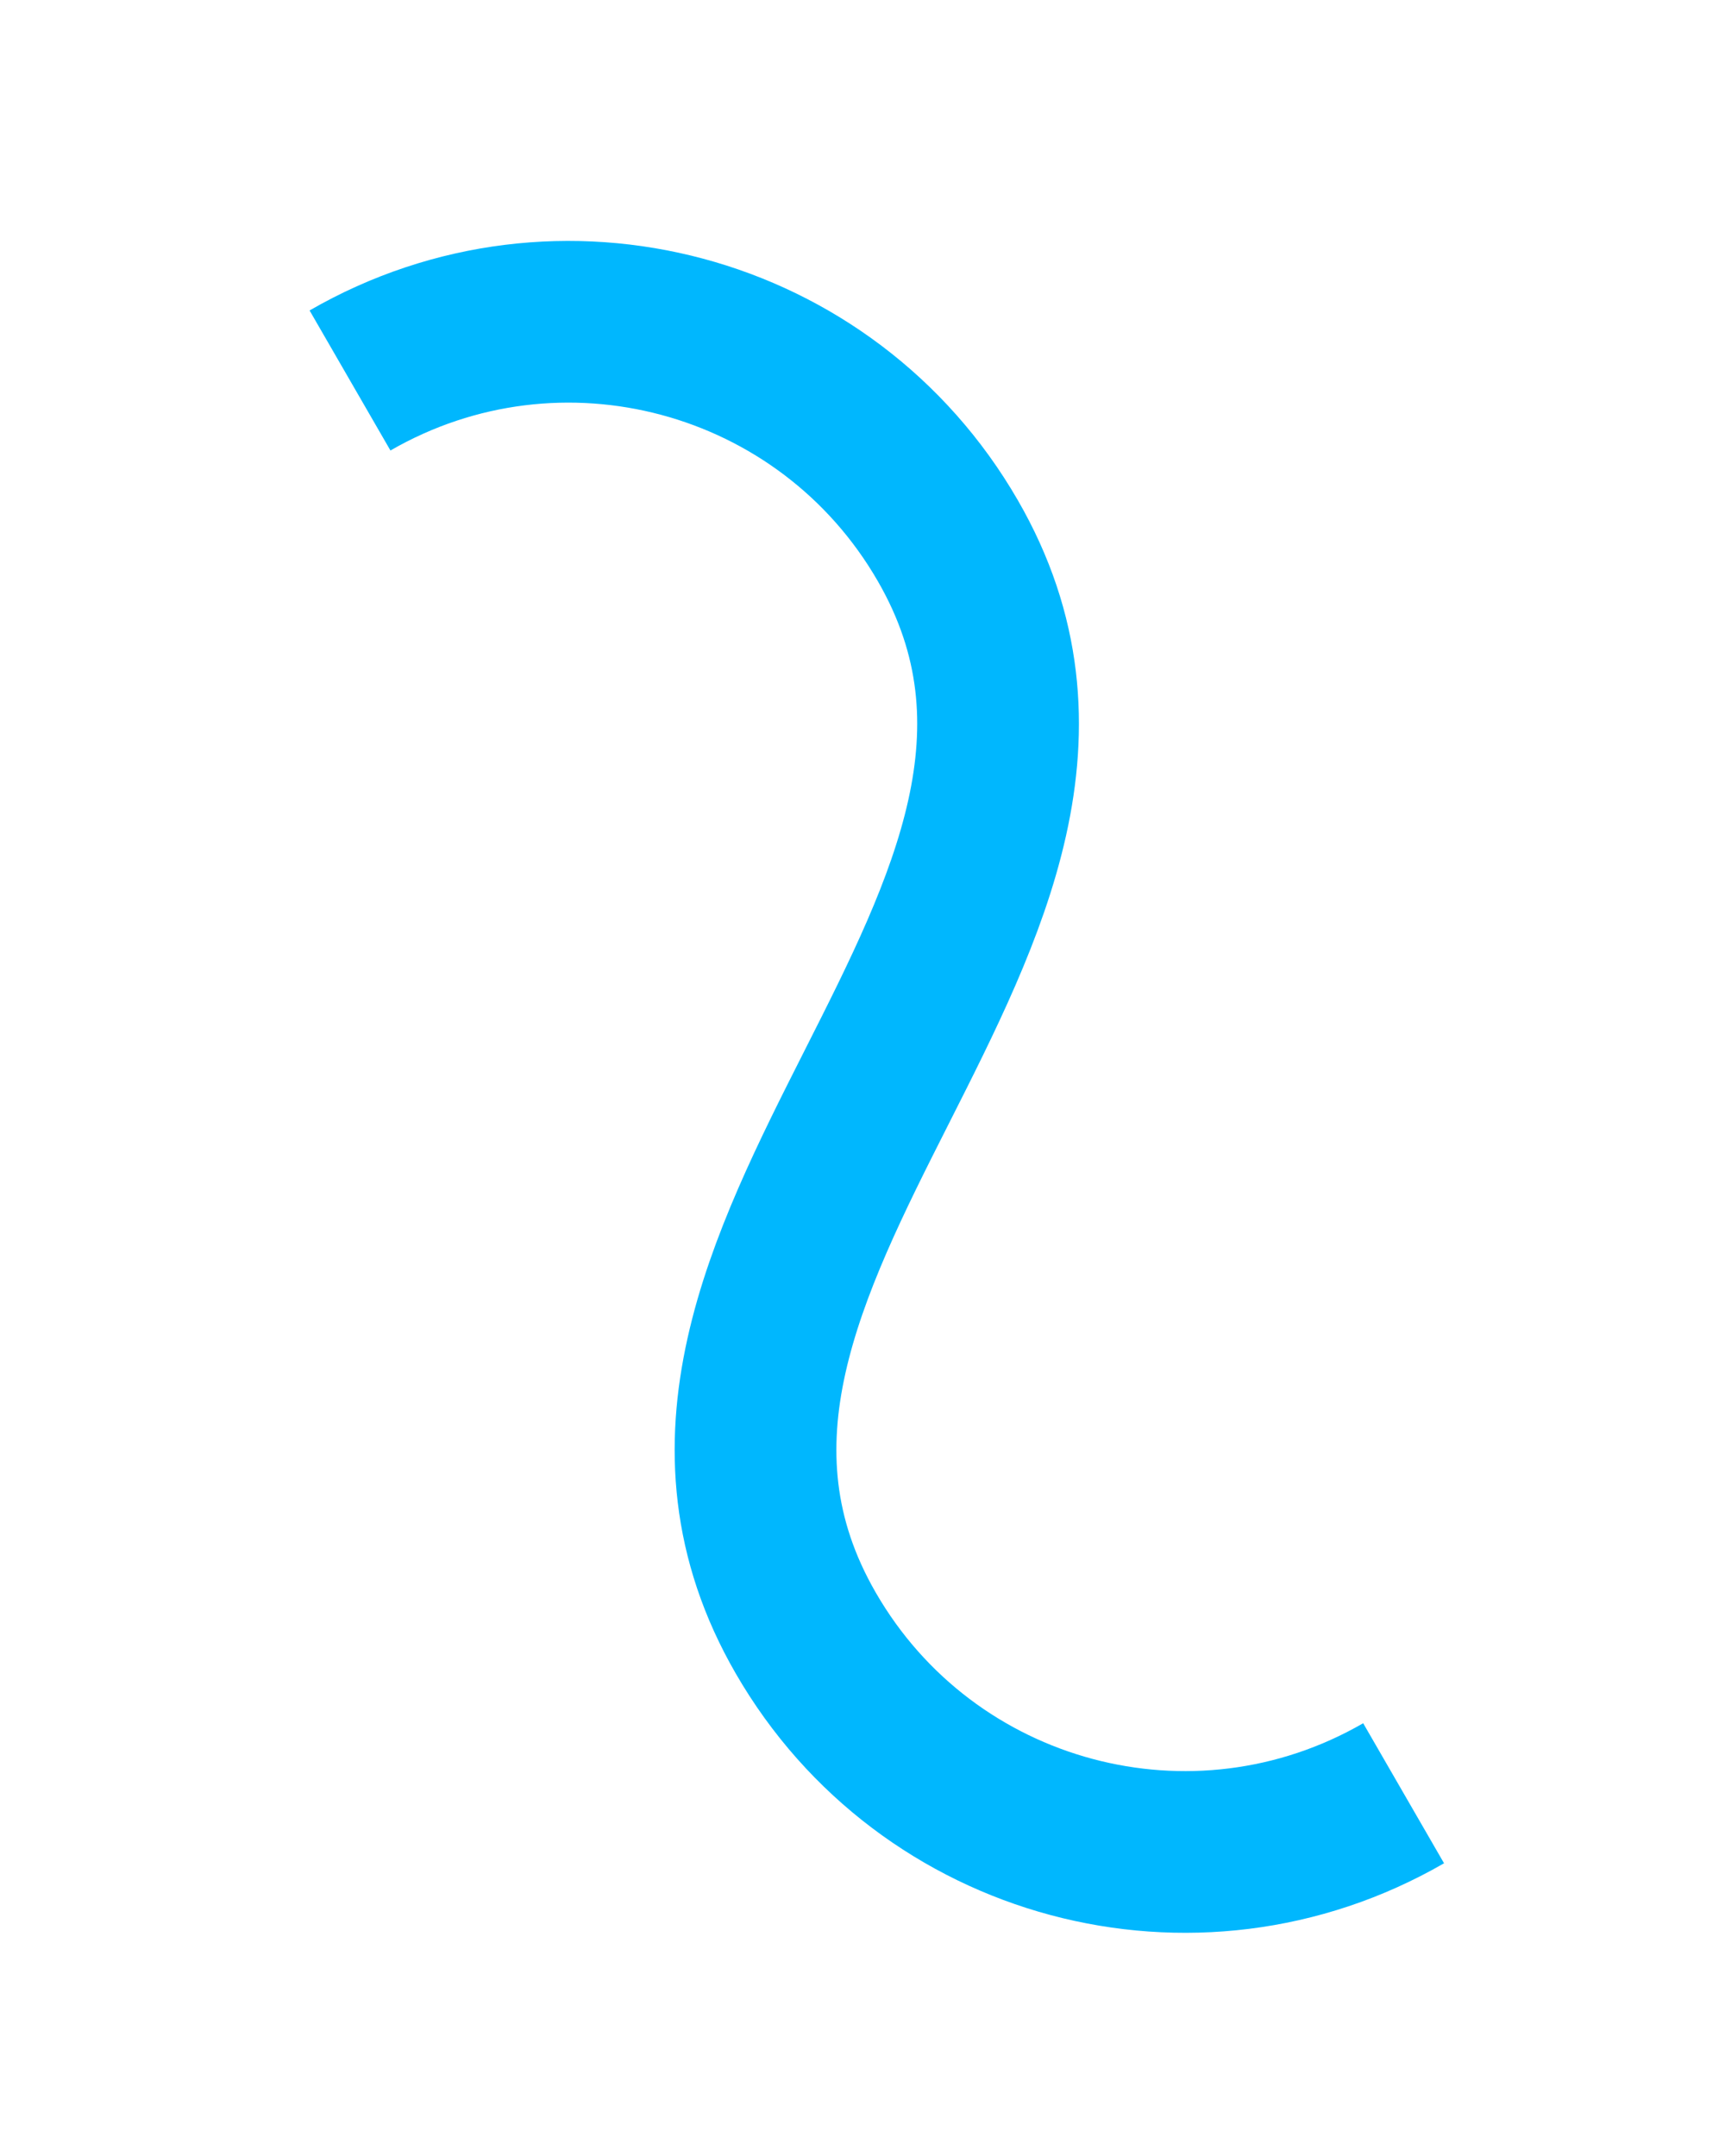 <svg width="32" height="40" viewBox="0 0 32 40" fill="none" xmlns="http://www.w3.org/2000/svg">
<path d="M6.493 7.059C10.376 4.817 15.341 6.147 17.582 10.03C21.642 17.061 10.889 23.269 14.948 30.299C17.19 34.182 22.155 35.512 26.038 33.27" stroke="#00B7FE" stroke-width="3"/>
</svg>
